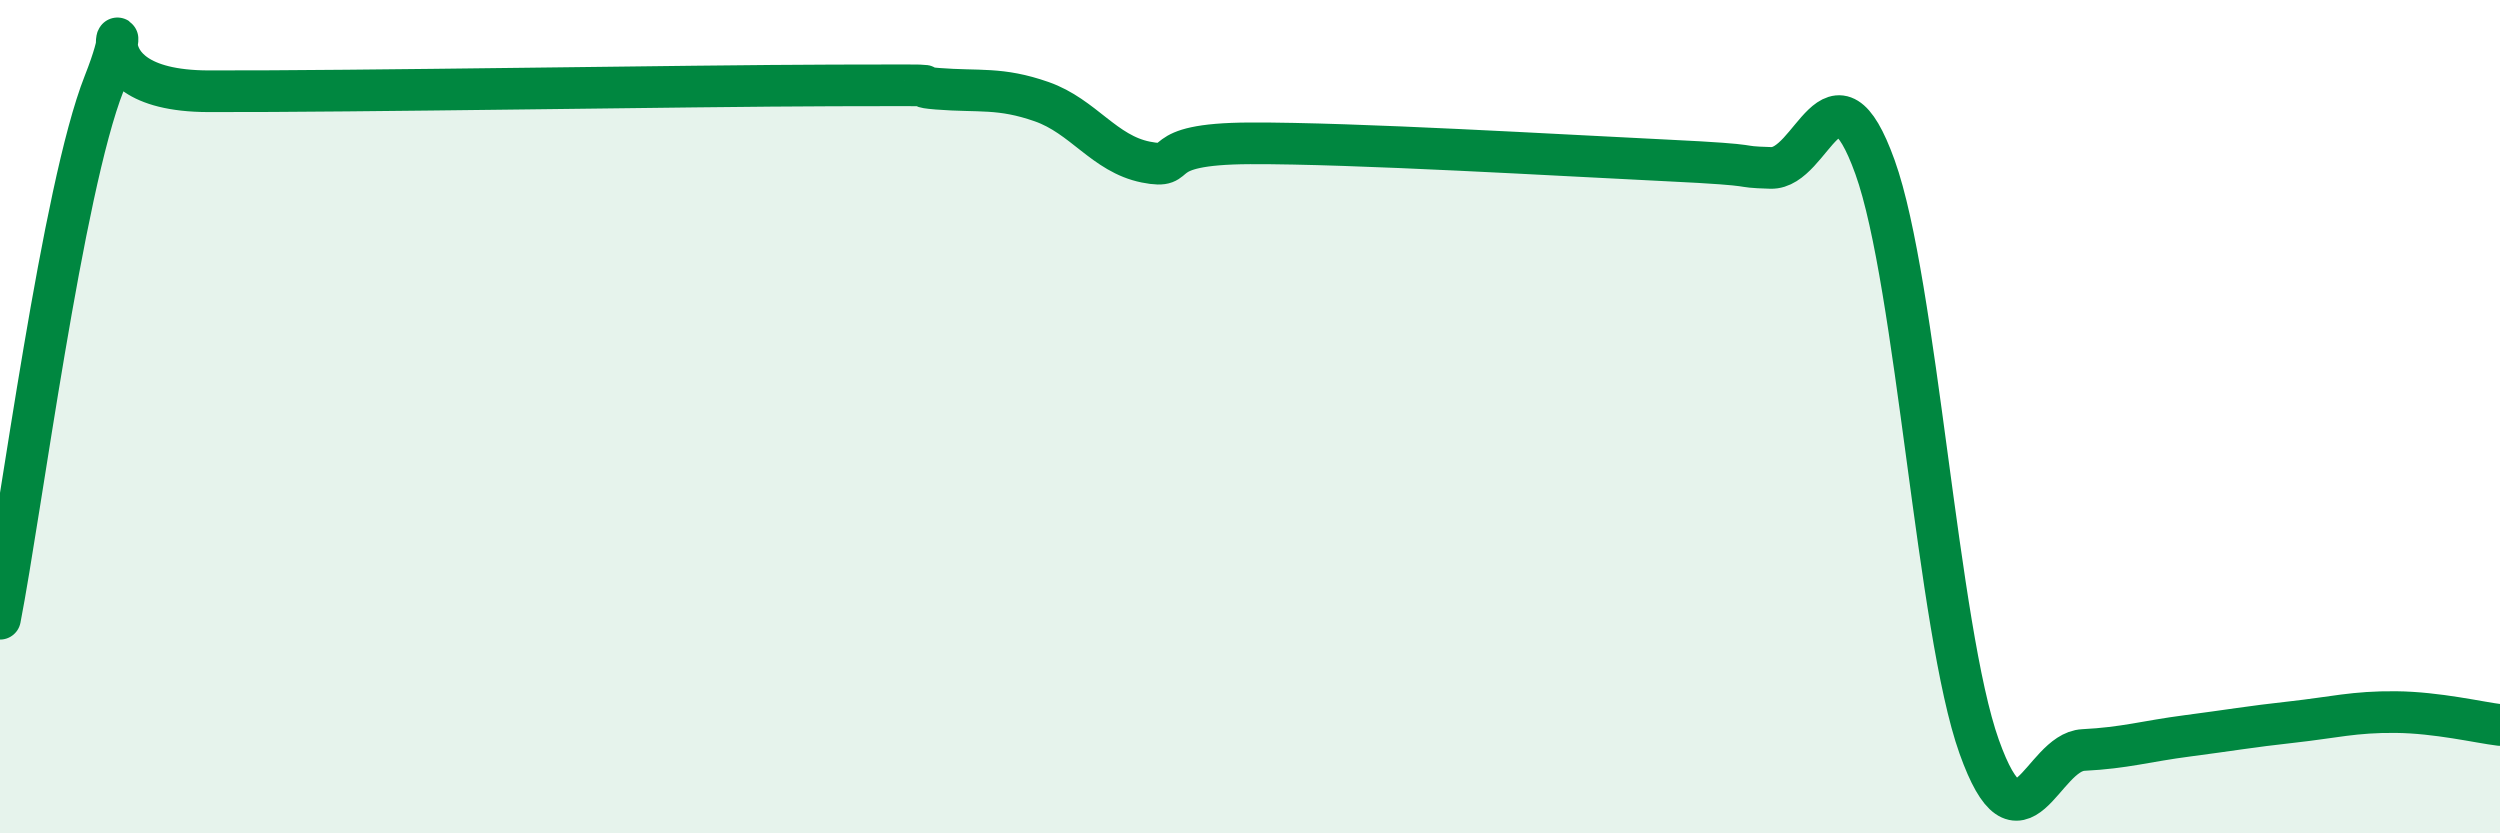 
    <svg width="60" height="20" viewBox="0 0 60 20" xmlns="http://www.w3.org/2000/svg">
      <path
        d="M 0,14.85 C 0.5,12.28 1.5,4.53 2.5,2 C 3.5,-0.53 1.5,2.18 5,2.19 C 8.5,2.2 16.5,2.06 20,2.05 C 23.5,2.04 21.5,2.05 22.5,2.13 C 23.5,2.21 24,2.09 25,2.44 C 26,2.79 26.5,3.69 27.5,3.89 C 28.5,4.09 27.5,3.45 30,3.44 C 32.5,3.43 37.5,3.73 40,3.85 C 42.5,3.97 41.5,4 42.5,4.03 C 43.5,4.06 44,1.23 45,4.01 C 46,6.79 46.5,15.12 47.5,17.92 C 48.5,20.72 49,18.05 50,18 C 51,17.95 51.5,17.79 52.5,17.66 C 53.5,17.53 54,17.44 55,17.33 C 56,17.22 56.5,17.08 57.5,17.09 C 58.5,17.1 59.5,17.34 60,17.4L60 20L0 20Z"
        fill="#008740"
        opacity="0.1"
        stroke-linecap="round"
        stroke-linejoin="round"
      />
      <path
        d="M 0,14.85 C 0.5,12.28 1.5,4.53 2.5,2 C 3.5,-0.53 1.5,2.18 5,2.19 C 8.5,2.2 16.5,2.06 20,2.05 C 23.5,2.04 21.5,2.05 22.5,2.13 C 23.5,2.21 24,2.09 25,2.44 C 26,2.79 26.5,3.69 27.5,3.89 C 28.5,4.09 27.5,3.45 30,3.44 C 32.5,3.43 37.5,3.73 40,3.85 C 42.5,3.97 41.5,4 42.5,4.03 C 43.5,4.06 44,1.23 45,4.01 C 46,6.79 46.5,15.12 47.5,17.92 C 48.5,20.72 49,18.05 50,18 C 51,17.95 51.5,17.79 52.5,17.66 C 53.5,17.53 54,17.44 55,17.33 C 56,17.22 56.5,17.08 57.5,17.09 C 58.5,17.1 59.5,17.34 60,17.4"
        stroke="#008740"
        stroke-width="1"
        fill="none"
        stroke-linecap="round"
        stroke-linejoin="round"
      />
    </svg>
  